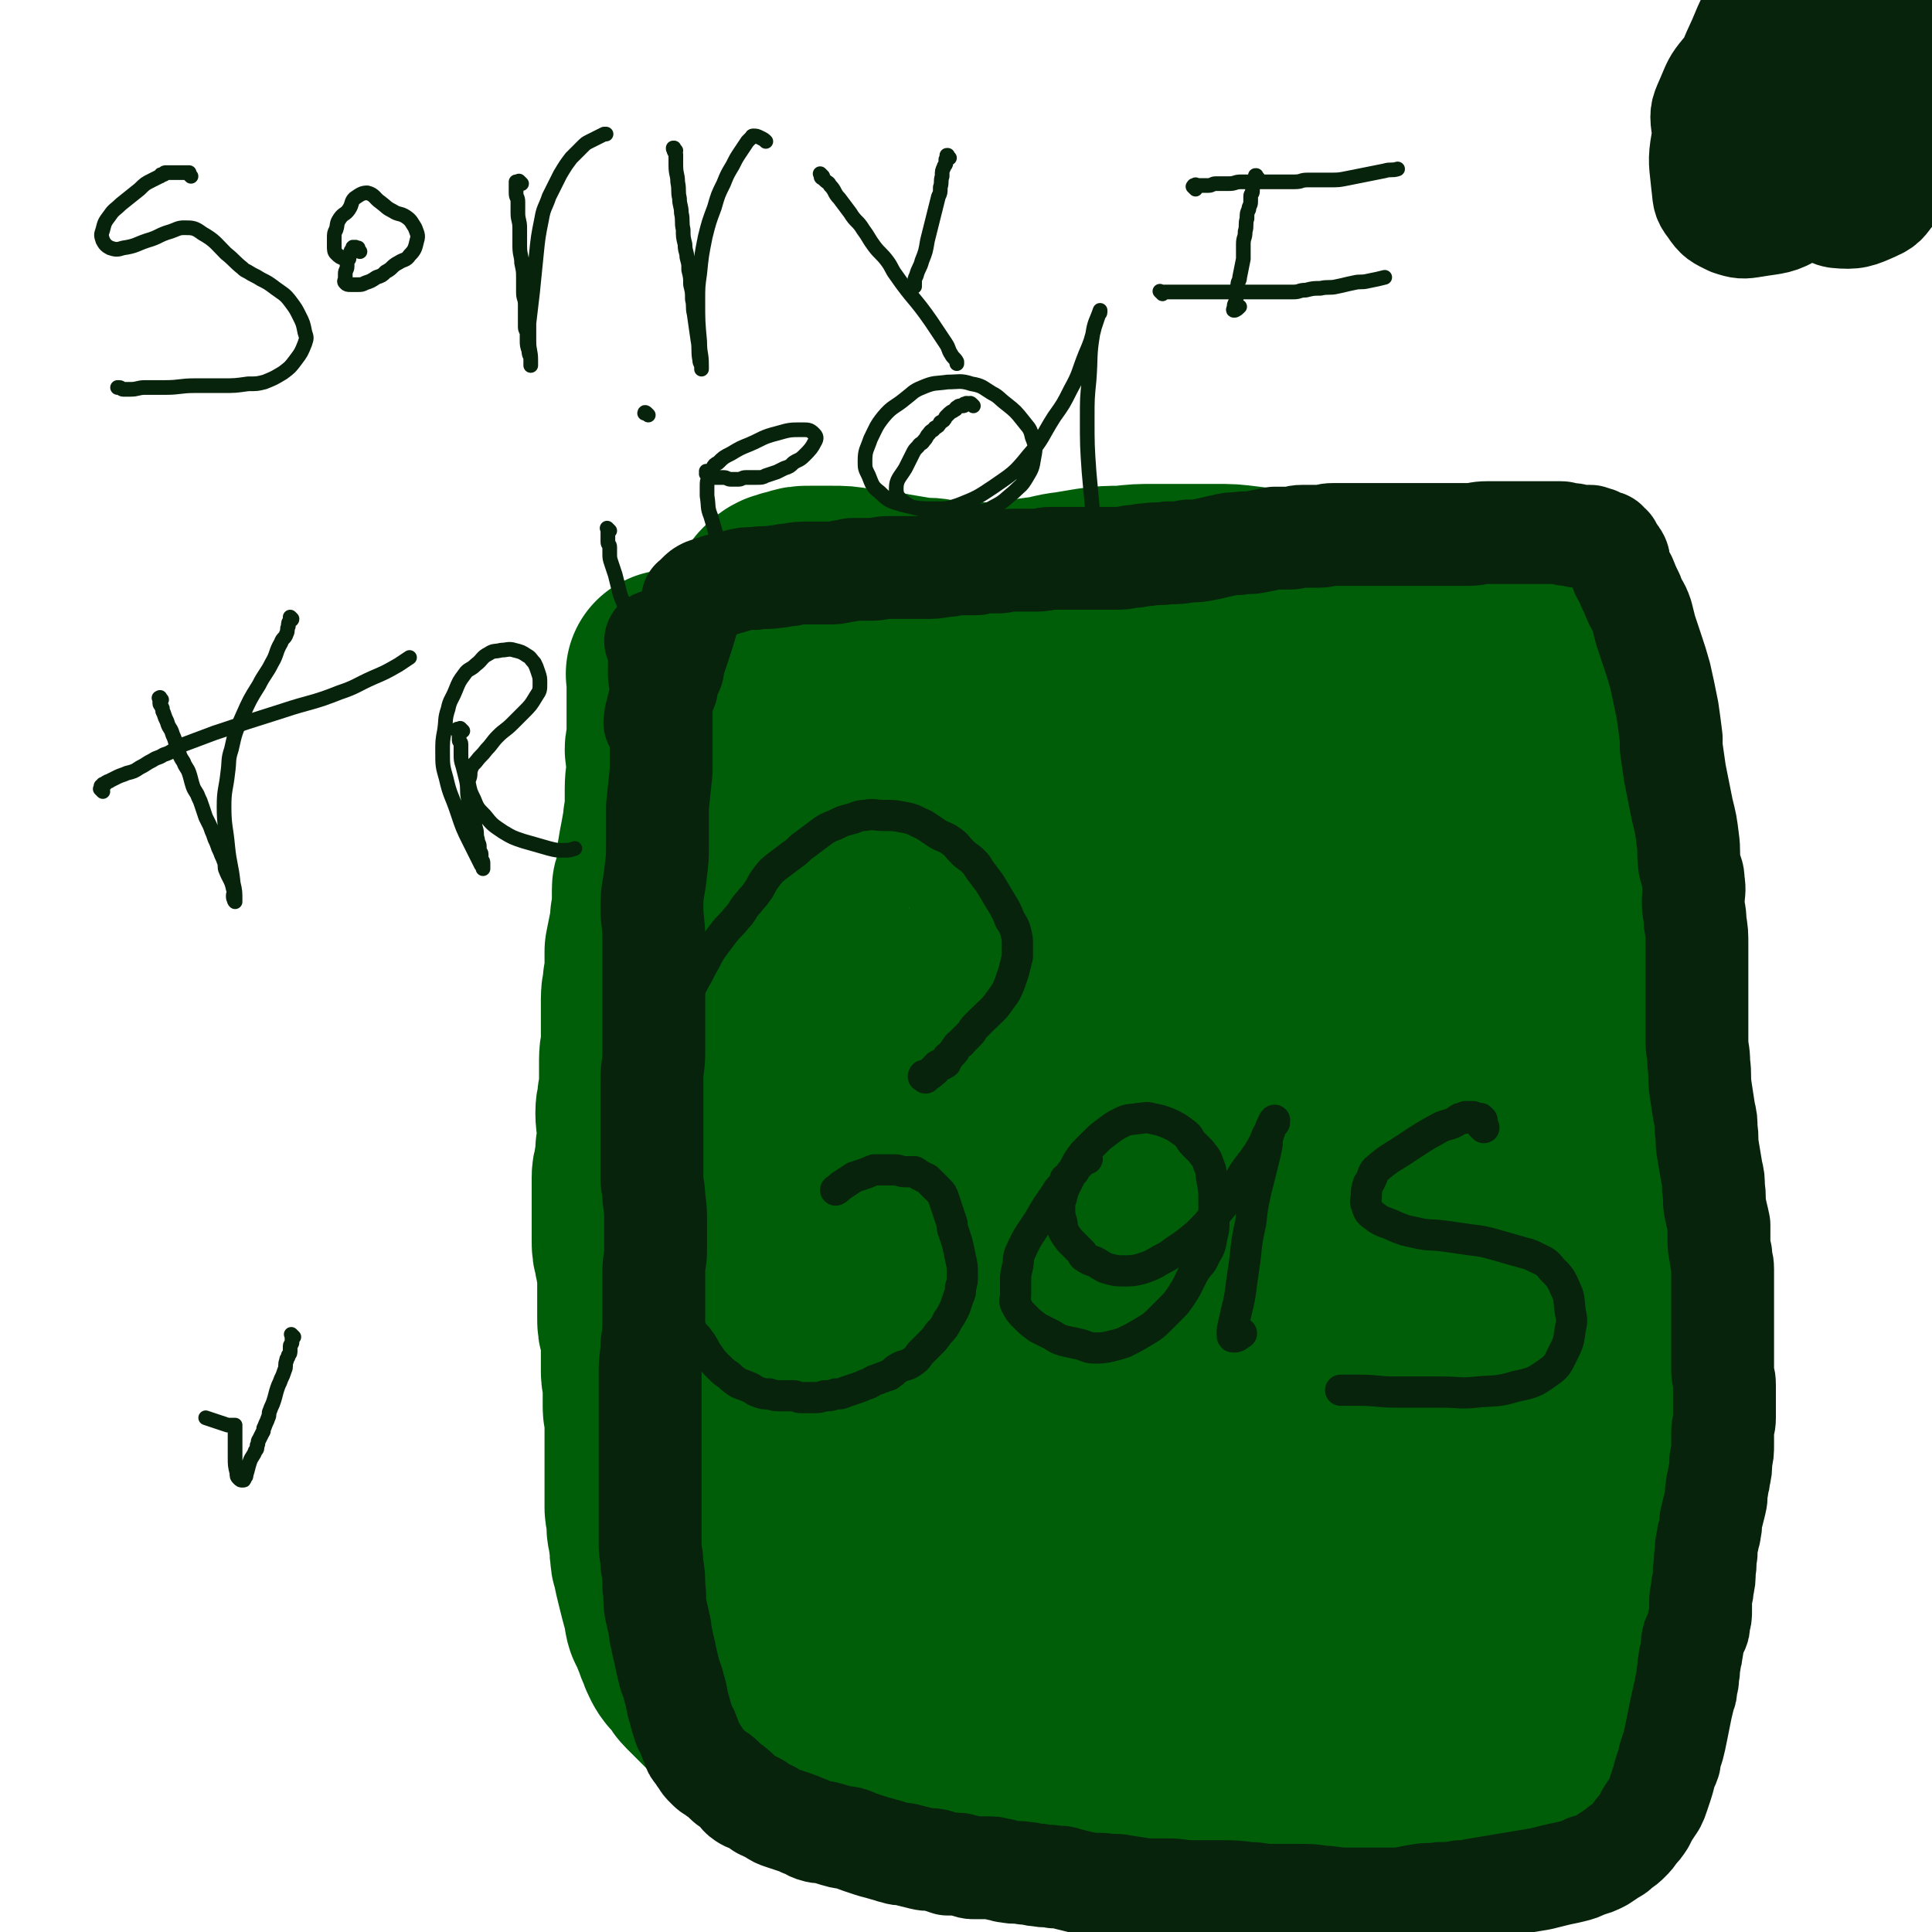 <svg viewBox='0 0 1052 1052' version='1.1' xmlns='http://www.w3.org/2000/svg' xmlns:xlink='http://www.w3.org/1999/xlink'><g fill='none' stroke='#07230B' stroke-width='8' stroke-linecap='round' stroke-linejoin='round'><path d='M332,480c-1,-1 -1,-1 -1,-1 -1,-1 0,0 0,0 0,0 0,0 0,-1 0,0 0,0 0,0 '/><path d='M336,356c-1,-1 -1,-1 -1,-1 -1,-1 0,0 0,0 0,0 0,0 0,0 0,0 0,0 0,0 -1,-1 0,0 0,0 0,0 0,0 0,0 0,0 0,0 0,0 -1,-1 0,0 0,0 0,0 0,0 0,0 0,0 0,0 0,0 -1,-1 0,0 0,0 0,0 0,0 0,0 0,0 0,0 0,0 -1,-1 0,0 0,0 0,0 0,0 0,0 0,0 0,-1 0,0 -1,0 0,0 0,1 0,0 0,1 0,1 0,1 0,1 0,1 0,1 0,1 0,1 0,1 0,1 0,1 0,1 0,1 0,2 0,3 0,3 0,6 0,2 0,2 0,4 0,5 0,5 0,10 0,10 0,10 1,19 1,8 2,8 3,16 1,3 1,3 1,7 0,3 0,3 0,6 0,4 1,3 1,7 0,4 0,4 0,8 0,5 1,4 1,9 0,3 0,4 0,7 0,4 1,4 1,8 1,4 0,5 1,9 0,3 1,3 1,6 0,4 0,5 0,9 0,5 1,5 1,9 0,5 -1,4 -1,9 0,4 0,5 0,9 0,4 -1,4 -1,8 0,4 0,5 0,9 0,4 0,4 0,7 0,4 1,4 1,8 0,3 0,3 0,6 0,1 1,1 1,2 0,2 0,3 0,5 0,4 0,4 0,7 0,3 0,3 0,6 0,3 0,3 0,6 0,3 -1,3 -1,6 0,3 0,3 0,6 0,3 0,3 0,6 0,3 0,3 0,6 0,2 0,2 0,3 0,2 0,2 0,4 0,3 0,3 0,5 0,2 0,2 0,4 0,2 0,2 0,3 0,3 0,3 0,5 0,2 0,2 0,3 0,2 -1,1 -1,3 0,1 0,1 0,2 0,2 0,2 0,3 0,1 0,1 0,1 0,0 1,0 1,0 1,-1 1,-1 1,-2 '/></g>
<g fill='none' stroke='#005E09' stroke-width='113' stroke-linecap='round' stroke-linejoin='round'><path d='M366,368c-1,-1 -1,-2 -1,-1 -1,0 0,0 0,1 0,0 0,1 0,1 0,1 0,1 0,1 0,1 0,1 0,2 0,1 0,1 0,1 0,1 0,1 0,2 0,1 0,1 0,2 0,1 0,1 0,1 0,1 0,1 0,2 0,1 0,1 0,1 0,1 0,1 0,2 0,1 0,1 0,1 0,1 0,1 0,2 0,1 0,1 0,2 0,2 0,2 0,3 0,2 0,2 0,4 0,2 0,2 0,4 0,3 0,3 0,5 0,2 -1,2 -1,4 0,2 1,2 1,4 0,2 0,2 0,4 0,7 -1,7 -1,14 0,4 0,4 0,8 0,5 0,5 -1,9 0,4 0,4 -1,7 -1,6 -1,5 -2,11 -1,5 0,5 -1,10 0,4 0,4 -1,7 0,1 -1,1 -1,2 0,3 0,4 0,7 0,5 0,5 -1,9 0,4 0,4 -1,8 -1,5 -1,5 -2,10 0,3 0,4 0,7 0,5 0,5 -1,10 0,5 -1,4 -1,9 0,4 0,5 0,9 0,3 0,3 0,6 0,2 0,2 0,3 0,3 0,3 0,6 0,5 -1,4 -1,9 0,5 0,5 0,10 0,6 0,6 -1,11 0,4 -1,4 -1,8 0,5 1,5 1,10 0,5 0,5 -1,10 0,5 0,5 -1,9 0,3 -1,3 -1,6 0,4 0,5 0,9 0,5 0,5 0,9 0,5 0,5 0,10 0,3 0,3 0,6 0,4 0,4 1,7 0,3 1,3 1,6 1,3 1,3 1,7 0,3 0,3 0,6 0,2 0,2 0,4 0,3 0,3 0,6 0,3 0,3 0,6 0,4 0,4 1,7 0,3 1,2 1,5 0,3 0,4 0,7 0,3 0,3 0,6 0,3 0,3 0,5 0,3 1,2 1,5 0,2 0,2 0,4 0,3 0,3 0,5 0,3 0,3 0,5 0,3 1,3 1,6 0,2 0,2 0,4 0,2 0,2 0,4 0,3 0,3 0,5 0,3 0,3 0,6 0,3 0,3 0,5 0,2 0,2 0,3 0,3 0,3 0,6 0,3 0,3 0,5 0,3 0,3 0,6 0,3 0,3 0,5 0,2 1,2 1,4 0,2 0,3 0,5 0,4 1,3 1,7 1,4 0,4 1,8 0,3 0,3 1,6 1,5 1,5 2,9 1,4 1,4 2,8 1,4 1,3 2,7 1,3 0,3 1,6 1,2 1,2 2,4 1,2 1,3 2,5 1,3 1,3 2,5 1,3 1,3 2,5 1,2 1,2 2,3 0,1 1,0 1,1 2,2 2,2 3,4 2,2 1,2 3,4 2,2 2,2 4,4 2,2 2,2 4,4 2,2 2,2 3,3 2,2 2,2 4,4 2,2 2,2 5,4 3,2 3,1 6,3 3,2 3,2 6,4 2,1 2,1 5,2 4,1 4,1 8,2 5,1 4,2 9,3 4,1 4,1 8,2 2,1 3,0 5,1 1,0 1,1 2,1 3,1 4,0 7,1 4,1 4,1 8,2 4,1 4,1 9,2 5,1 5,1 11,2 4,1 4,0 8,1 6,1 6,1 11,2 6,1 5,1 11,2 6,1 6,1 12,2 5,0 6,0 11,0 4,0 4,1 8,1 5,1 6,0 11,1 5,0 5,0 10,1 5,0 5,1 9,1 5,1 4,1 9,1 3,0 3,0 6,0 4,0 4,0 8,0 4,0 4,0 8,0 5,0 5,0 10,0 4,0 4,0 7,0 5,0 5,0 9,0 4,0 4,0 7,0 4,0 4,0 8,-1 4,0 3,-1 7,-1 3,0 3,0 6,0 3,0 3,-1 6,-1 3,0 4,0 7,0 3,0 3,-1 6,-1 2,0 3,0 5,0 4,0 3,-1 7,-1 3,0 4,0 7,0 3,0 3,0 6,0 1,0 1,0 2,0 4,0 4,0 7,0 4,0 4,0 7,0 4,0 4,0 8,0 4,0 4,0 8,0 5,0 5,0 10,0 4,0 3,-1 7,-1 5,0 6,0 11,0 6,0 5,-1 11,-1 4,0 5,0 9,0 4,0 4,0 8,0 4,0 4,0 8,-1 4,0 4,-1 8,-1 4,0 4,0 8,0 4,0 4,0 7,0 3,0 3,0 5,0 3,0 3,0 5,0 2,0 2,0 4,-1 2,0 2,0 3,-1 2,0 2,0 3,-1 2,0 2,0 3,-1 2,0 2,0 3,-1 2,-1 2,-1 3,-3 2,-2 2,-2 4,-4 2,-2 2,-2 4,-5 1,-2 1,-2 2,-4 1,-3 2,-2 3,-5 1,-1 1,-1 1,-3 0,0 0,0 0,0 1,-2 1,-2 2,-4 1,-1 1,-1 1,-2 1,-1 1,-1 1,-2 1,-1 0,-2 1,-3 1,-2 1,-2 2,-4 1,-2 1,-2 2,-4 1,-2 1,-2 2,-5 1,-3 1,-3 2,-6 1,-3 2,-3 3,-6 2,-3 2,-3 3,-7 1,-3 1,-4 2,-7 1,-3 1,-2 2,-5 1,-3 1,-3 2,-7 1,-4 1,-4 2,-8 1,-4 1,-3 2,-7 1,-3 1,-3 1,-6 1,-3 1,-3 1,-6 1,-3 1,-3 1,-6 1,-3 1,-3 1,-6 1,-3 1,-3 1,-7 0,-3 0,-3 0,-6 0,-3 0,-4 0,-7 0,-5 1,-4 1,-9 0,-4 0,-4 0,-9 0,-4 0,-4 0,-8 0,-3 0,-3 0,-6 0,-4 0,-4 0,-9 0,-4 0,-4 0,-8 0,-5 0,-5 1,-9 0,-4 0,-4 1,-8 0,-4 1,-3 1,-7 1,-4 1,-4 1,-8 0,-3 0,-3 0,-6 0,-3 0,-3 0,-6 0,-1 0,-2 0,-3 0,-4 -1,-3 -1,-7 0,-3 0,-3 0,-6 0,-3 -1,-2 -1,-5 0,0 0,0 0,-1 0,-3 0,-3 0,-6 0,-4 0,-4 0,-8 0,-4 -1,-4 -1,-8 0,-4 0,-4 0,-8 0,-4 -1,-4 -1,-8 0,-3 0,-3 0,-6 0,-4 0,-4 -1,-7 -1,-4 -1,-4 -2,-8 0,-4 0,-4 0,-8 0,-3 -1,-3 -1,-6 -1,-4 -1,-4 -1,-8 -1,-4 0,-4 -1,-9 0,-4 -1,-4 -1,-9 0,-4 0,-4 0,-8 0,-5 -1,-4 -1,-9 0,-4 0,-4 0,-9 0,-4 0,-4 0,-9 0,-4 0,-4 0,-8 0,-3 -1,-3 -1,-6 -1,-4 -1,-4 -1,-8 0,-4 0,-4 0,-8 0,-4 -1,-4 -1,-8 0,-2 0,-3 0,-5 0,-4 -1,-4 -1,-7 0,-3 1,-3 1,-6 0,-3 0,-3 0,-6 0,-3 0,-2 -1,-5 0,-2 -1,-2 -1,-5 0,-2 0,-3 0,-5 -1,-3 -1,-3 -2,-6 -1,-3 -2,-2 -3,-5 -1,-3 0,-4 -1,-7 0,-3 0,-3 -1,-5 -1,-3 -1,-3 -2,-6 -1,-3 -1,-3 -2,-7 -1,-3 0,-4 -1,-7 0,-3 0,-3 -1,-5 -1,-4 -1,-4 -2,-7 -1,-4 -2,-3 -3,-7 -1,-3 -1,-3 -2,-6 0,0 0,-1 0,-1 -1,-3 -1,-3 -2,-5 -1,-3 -2,-3 -3,-6 -1,-3 -1,-3 -2,-6 -1,-3 -1,-2 -2,-5 -1,-2 0,-2 -1,-4 -1,-3 -1,-2 -3,-5 -1,-2 -1,-3 -3,-5 -1,-2 -1,-2 -3,-4 -2,-2 -2,-2 -4,-4 -2,-2 -2,-1 -4,-3 -2,-2 -2,-2 -4,-4 -2,-2 -2,-2 -5,-4 -3,-2 -3,-2 -7,-3 -2,-1 -3,-1 -5,-2 -4,-2 -4,-2 -8,-4 -3,-1 -4,-1 -7,-2 -5,-1 -4,-1 -9,-3 -3,-1 -3,-1 -6,-2 -1,0 -1,-1 -3,-1 -3,-1 -4,0 -7,-1 -5,-1 -5,-1 -10,-2 -7,-1 -6,-2 -13,-3 -5,-1 -6,-1 -11,-2 -4,-1 -4,-1 -7,-2 -5,-1 -5,-2 -10,-3 -5,-1 -6,-1 -11,-2 -7,-1 -6,-2 -13,-3 -6,-1 -6,0 -12,-1 -8,-1 -8,-1 -16,-2 -8,-1 -8,-1 -16,-1 -9,0 -9,0 -18,0 -7,0 -8,0 -15,0 -9,0 -9,0 -18,1 -8,0 -8,0 -16,1 -6,1 -6,1 -12,2 -9,1 -8,2 -17,3 -7,1 -7,1 -15,2 -6,1 -6,1 -12,1 -4,0 -4,0 -8,0 -5,0 -6,0 -11,0 -6,-1 -5,-1 -11,-2 -5,-1 -6,0 -11,-1 -6,-1 -6,-1 -12,-2 -4,-1 -5,0 -9,-1 -6,-1 -6,-1 -12,-2 -6,-1 -6,-1 -12,-1 -6,0 -6,0 -12,0 -4,0 -4,0 -7,1 -4,1 -4,1 -7,2 -2,1 -2,1 -4,3 -1,1 -1,1 -2,3 -1,1 -1,1 -1,2 -1,2 -1,2 -2,5 -1,4 -1,4 -1,9 0,5 1,5 1,11 1,6 0,7 1,13 1,7 1,6 2,13 2,10 2,10 3,21 1,11 0,12 1,23 1,13 1,12 2,25 0,9 0,10 0,19 1,13 1,12 2,25 1,13 1,13 2,26 1,12 1,12 2,24 1,11 0,11 1,22 1,8 1,8 2,16 1,10 1,10 1,20 1,10 0,10 1,20 1,10 2,10 4,20 1,8 1,8 2,16 1,10 0,11 1,21 1,11 1,11 2,22 1,11 1,11 2,23 1,9 1,9 1,18 0,13 0,13 0,26 0,13 1,13 1,26 0,12 0,12 0,24 0,9 0,9 0,17 0,10 0,10 0,19 0,7 -1,6 -1,13 0,2 0,3 0,5 0,1 0,1 0,1 0,1 0,1 0,1 0,0 0,0 0,0 0,0 -1,0 0,0 0,-1 1,0 2,0 3,0 2,-1 5,-1 5,-1 5,-1 11,-1 9,0 9,0 18,0 12,0 12,0 23,0 10,0 10,0 20,0 15,0 15,1 30,1 16,1 17,0 33,1 20,1 20,1 40,3 17,1 16,2 33,3 10,1 10,1 20,1 10,1 10,1 20,1 9,0 9,0 18,0 8,0 8,0 16,0 5,0 5,1 10,1 5,0 6,0 11,0 4,0 4,0 8,0 2,0 2,0 3,0 1,0 1,0 1,0 1,0 1,0 1,0 1,0 1,0 1,0 1,0 1,0 2,0 3,0 3,0 5,0 3,0 3,0 5,0 2,0 2,0 3,0 1,0 1,0 2,0 1,0 1,0 1,0 1,-1 1,-2 2,-3 1,-2 2,-2 3,-4 2,-4 2,-4 3,-8 2,-6 2,-6 3,-13 2,-8 2,-8 3,-16 1,-9 0,-9 1,-18 0,-7 1,-6 1,-13 1,-10 0,-10 1,-20 1,-11 2,-11 2,-22 1,-13 0,-14 0,-27 -1,-14 -1,-14 -2,-27 -2,-21 -2,-21 -5,-41 -2,-18 -3,-18 -5,-36 -2,-16 -1,-17 -3,-33 -1,-11 -1,-10 -2,-21 -1,-12 -1,-12 -2,-24 0,-10 0,-11 0,-21 0,-10 -1,-10 -1,-20 0,-8 0,-8 0,-16 0,-5 -1,-5 -1,-10 -1,-6 -1,-6 -1,-12 0,-5 0,-5 0,-11 0,-6 0,-6 0,-12 0,-4 0,-4 0,-9 0,-4 0,-4 0,-8 0,-3 0,-3 -1,-6 -1,-2 -1,-2 -2,-4 -1,-2 -1,-1 -2,-3 -1,-1 -1,-1 -2,-3 -1,-1 0,-1 -1,-2 -2,-2 -2,-3 -4,-4 -3,-2 -3,-2 -7,-3 -4,-2 -4,-2 -9,-3 -8,-2 -8,-1 -17,-2 -11,-1 -11,-2 -22,-2 -14,-1 -14,0 -28,0 -15,0 -16,0 -31,0 -12,0 -12,0 -24,1 -19,1 -19,0 -38,2 -17,1 -17,2 -34,4 -12,1 -12,1 -25,2 -8,1 -8,1 -16,1 -11,0 -11,1 -22,0 -10,0 -9,-1 -19,-2 -7,-1 -7,-1 -14,-1 -3,0 -4,0 -7,0 -2,0 -1,-1 -3,-1 0,0 -1,0 -1,0 0,0 0,1 0,1 0,2 1,1 1,3 1,4 1,4 2,8 3,8 3,7 6,15 4,11 4,11 8,23 3,10 3,11 6,21 5,17 7,16 11,33 5,20 4,20 7,40 3,19 3,20 6,39 2,15 4,15 5,30 2,20 1,20 2,41 1,18 0,19 1,37 0,18 0,18 1,35 0,12 1,12 1,24 1,14 0,14 1,28 0,10 0,10 1,20 0,7 0,7 1,13 0,3 1,2 1,5 0,1 0,1 0,2 0,0 0,0 0,0 0,0 0,0 0,0 -1,-1 0,0 0,0 0,0 1,0 1,0 2,-1 1,-1 3,-2 4,-2 4,-1 8,-3 7,-2 6,-3 13,-5 6,-2 6,-2 13,-3 11,-2 11,-2 23,-4 15,-2 15,-3 31,-4 21,-2 21,-2 43,-3 21,-1 22,0 43,-2 13,-1 13,-1 26,-3 14,-2 14,-2 27,-6 9,-3 9,-3 18,-7 5,-2 5,-2 9,-5 2,-1 2,-2 3,-4 1,-3 1,-4 1,-7 -1,-7 -1,-7 -3,-13 -3,-10 -3,-10 -8,-20 -6,-12 -8,-11 -14,-23 -5,-9 -4,-10 -9,-19 -6,-13 -7,-13 -13,-26 -8,-18 -8,-18 -14,-37 -8,-23 -8,-23 -14,-46 -4,-16 -4,-16 -6,-33 -2,-19 -2,-19 -3,-38 -1,-11 -1,-12 0,-23 1,-6 1,-6 3,-12 1,-3 1,-3 2,-6 1,-1 1,-1 1,-3 0,0 0,0 0,0 -1,0 -1,0 -2,0 -5,0 -5,0 -10,1 -6,1 -6,1 -12,3 -12,4 -12,4 -23,9 -14,6 -13,6 -27,12 -14,6 -14,6 -28,12 -9,4 -9,5 -18,8 -11,4 -11,4 -23,7 -8,2 -9,2 -17,4 -4,1 -4,1 -7,2 -1,0 -1,0 -2,1 -1,0 -1,0 -1,1 1,3 1,4 3,7 5,10 5,10 11,20 10,19 11,19 21,38 8,16 8,16 15,32 8,18 9,18 16,37 6,17 6,17 11,34 5,14 5,14 9,29 2,7 2,7 3,15 1,6 0,6 1,12 0,2 1,2 1,4 0,0 0,1 0,1 2,-1 3,-1 5,-3 5,-4 5,-4 10,-9 7,-7 8,-6 14,-14 8,-9 7,-10 15,-20 6,-8 7,-8 13,-16 8,-10 8,-10 15,-21 7,-10 8,-10 12,-21 4,-10 2,-10 3,-21 1,-10 2,-11 0,-21 -3,-18 -4,-18 -9,-36 -6,-18 -5,-18 -13,-35 -3,-7 -4,-6 -8,-12 -2,-2 -1,-3 -3,-5 -2,-3 -2,-3 -5,-5 -3,-2 -3,-2 -6,-2 -3,0 -4,0 -6,2 -4,3 -4,4 -6,9 -4,12 -5,13 -6,26 -2,21 -2,21 1,42 3,22 4,23 12,44 3,8 5,8 9,15 '/></g>
<g fill='none' stroke='#07230B' stroke-width='17' stroke-linecap='round' stroke-linejoin='round'><path d='M504,587c-1,-1 -2,-1 -1,-1 0,-1 0,0 1,0 1,0 0,-1 1,-1 0,0 1,0 1,0 1,0 1,0 1,-1 1,0 0,-1 1,-1 0,0 1,0 1,0 0,0 0,-1 0,-1 0,-1 1,0 1,-1 1,0 0,-1 1,-1 0,0 1,0 1,0 1,0 1,0 2,-1 1,0 1,0 1,-1 1,-1 0,-1 1,-2 0,-1 1,0 1,-1 1,-1 1,-1 2,-2 1,-1 1,-2 2,-3 1,-2 2,-1 3,-3 2,-2 2,-2 4,-4 2,-2 1,-2 3,-4 2,-2 2,-2 4,-4 5,-5 6,-5 10,-11 3,-4 3,-4 5,-9 1,-3 1,-3 2,-6 1,-4 1,-4 2,-8 0,-3 0,-3 0,-6 0,-4 0,-4 -1,-8 -1,-3 -1,-3 -3,-6 -2,-5 -2,-5 -5,-10 -3,-5 -3,-5 -6,-10 -3,-4 -3,-4 -6,-8 -1,-2 -1,-2 -3,-4 -3,-3 -3,-2 -6,-5 -3,-3 -3,-4 -6,-6 -4,-3 -5,-2 -9,-5 -3,-2 -3,-2 -6,-4 -5,-2 -5,-3 -11,-4 -5,-1 -5,-1 -11,-1 -5,0 -5,-1 -10,0 -4,0 -4,1 -8,2 -4,1 -4,1 -8,3 -5,2 -5,2 -9,5 -4,3 -4,3 -8,6 -3,2 -3,3 -6,5 -4,3 -4,3 -8,6 -4,3 -4,3 -7,7 -3,4 -2,4 -5,8 -2,3 -2,2 -4,5 -4,4 -3,5 -7,9 -3,4 -4,4 -7,8 -3,4 -3,4 -6,8 -2,3 -2,3 -4,7 -3,5 -3,6 -6,11 -3,6 -3,5 -6,11 -3,5 -3,5 -5,11 -2,4 -1,4 -3,8 -2,5 -2,5 -4,10 -2,6 -2,6 -4,13 -1,6 -1,6 -2,12 -1,6 0,6 -1,12 0,4 -1,4 -1,8 -1,5 0,6 -1,11 0,6 -1,5 -1,11 0,5 -1,6 0,11 0,4 1,4 2,8 1,6 2,5 3,11 1,4 1,5 2,9 1,5 2,4 3,9 1,3 0,4 2,7 2,5 3,5 6,10 2,4 2,5 4,9 2,5 2,5 5,10 2,3 2,2 4,5 3,4 2,4 5,8 2,3 2,3 5,6 3,3 3,3 6,5 2,2 2,2 5,4 2,1 3,1 5,2 3,1 3,2 6,3 3,1 3,1 6,1 3,1 3,1 7,1 3,0 3,0 6,0 2,0 2,1 4,1 3,0 3,0 6,0 4,0 4,0 7,-1 3,0 3,0 6,-1 3,0 3,0 5,-1 3,-1 3,-1 6,-2 3,-1 3,-1 5,-2 4,-1 3,-2 7,-3 2,-1 3,-1 5,-2 1,0 1,0 2,-1 2,-1 2,-2 4,-3 3,-2 4,-1 7,-3 3,-2 3,-2 5,-5 3,-3 3,-3 6,-6 2,-2 2,-2 4,-5 3,-3 3,-3 5,-7 2,-3 2,-3 4,-7 1,-3 1,-3 2,-6 1,-2 1,-2 1,-5 1,-3 1,-3 1,-7 0,-4 0,-5 -1,-9 -1,-5 -1,-5 -2,-9 -1,-3 -1,-3 -2,-6 -1,-2 0,-3 -1,-5 -1,-3 -1,-3 -2,-6 -1,-3 -1,-3 -2,-6 -1,-3 -1,-3 -3,-5 -1,-1 -1,-1 -2,-2 -2,-2 -2,-2 -4,-4 -2,-1 -2,-1 -4,-2 -2,-1 -1,-1 -3,-2 -1,0 -1,0 -2,0 -1,0 -2,0 -3,0 -3,0 -3,-1 -6,-1 -3,0 -3,0 -6,0 -2,0 -3,0 -5,0 -3,1 -2,1 -5,2 -3,1 -3,1 -6,2 -3,2 -3,2 -6,4 -2,1 -2,2 -4,3 '/><path d='M592,631c-1,-1 -1,-1 -1,-1 -1,-1 0,0 0,0 0,0 0,0 0,0 0,0 0,0 0,0 -1,-1 0,0 0,0 0,0 0,0 0,0 0,0 -1,0 -1,0 0,0 0,1 0,1 0,0 -1,0 -1,0 0,0 0,1 0,1 0,0 -1,0 -1,0 0,0 0,1 0,1 0,1 0,1 -1,1 0,1 -1,0 -1,1 -1,1 0,1 -1,2 0,1 0,1 -1,1 0,1 -1,0 -1,1 -1,1 0,1 -1,2 -1,1 -1,0 -2,1 0,1 0,1 0,2 -1,1 -1,1 -2,2 -2,2 -2,2 -3,4 -5,7 -5,7 -9,14 -5,8 -6,8 -10,17 -2,4 -1,4 -2,9 -1,4 -1,4 -1,8 0,3 0,4 0,7 0,3 -1,3 0,5 2,4 2,4 5,7 3,3 3,3 7,6 4,2 4,2 8,4 3,2 3,2 6,3 4,1 5,1 9,2 4,1 4,2 8,2 4,0 5,0 9,-1 4,-1 4,-1 7,-2 6,-3 6,-3 11,-6 5,-3 5,-3 9,-7 4,-4 4,-4 8,-8 3,-4 3,-4 6,-9 2,-4 2,-4 4,-8 3,-5 4,-4 6,-9 3,-5 3,-5 4,-11 1,-4 1,-4 1,-8 0,-1 0,-1 0,-3 0,-4 0,-5 0,-9 0,-5 0,-5 -1,-10 -1,-5 0,-5 -2,-9 -1,-4 -2,-4 -4,-7 -2,-2 -2,-2 -4,-4 -3,-3 -2,-4 -5,-6 -4,-3 -4,-3 -8,-5 -5,-2 -5,-2 -10,-3 -3,-1 -4,0 -7,0 -5,1 -5,0 -9,2 -4,2 -4,2 -8,5 -4,3 -4,3 -7,6 -3,3 -3,3 -6,6 -3,4 -3,4 -5,8 -2,4 -2,4 -4,8 -2,4 -2,4 -3,8 -1,3 -1,3 -1,6 0,3 0,4 1,7 1,4 0,4 2,7 2,3 2,3 5,6 2,2 2,2 4,4 1,1 0,1 1,2 3,2 3,2 6,3 4,2 4,3 8,4 4,1 4,1 8,1 4,0 5,0 9,-1 6,-2 6,-2 11,-5 4,-2 4,-2 8,-5 6,-4 6,-4 12,-9 5,-5 5,-5 10,-11 5,-6 5,-6 9,-12 3,-5 3,-5 6,-10 4,-6 4,-5 8,-11 3,-5 3,-5 5,-10 2,-3 1,-3 3,-6 0,-1 1,0 1,-1 0,0 0,-1 0,-1 -1,1 -1,2 -2,4 -1,3 -1,3 -2,6 0,1 0,2 0,3 -1,5 -1,5 -2,9 -2,8 -2,8 -4,16 -2,9 -2,9 -3,18 -2,9 -2,9 -3,19 -1,7 -1,7 -2,14 -1,8 -1,8 -3,16 -1,5 -1,4 -2,9 0,1 0,2 0,3 0,1 0,1 1,1 2,0 2,-1 4,-2 '/><path d='M808,614c-1,-1 -1,-1 -1,-1 -1,-1 0,0 0,0 0,0 0,0 0,-1 0,0 0,0 0,-1 0,0 0,0 0,0 0,0 0,0 0,0 -1,-1 0,-1 0,-1 0,0 0,0 0,0 0,0 -1,0 -1,0 0,0 0,-1 0,-1 0,0 0,0 -1,0 0,0 0,0 0,0 0,0 0,0 -1,0 0,0 0,0 0,0 0,0 -1,0 -1,0 -1,0 0,-1 -1,-1 0,0 0,0 -1,0 -1,0 -1,0 -2,0 0,0 -1,0 -1,0 -1,0 0,1 -1,1 -1,0 -1,0 -2,0 -2,1 -1,1 -3,2 -4,2 -4,1 -8,3 -9,5 -9,5 -18,11 -9,6 -9,5 -17,12 -2,2 -1,3 -3,6 0,1 -1,1 -1,2 -1,3 -1,3 -1,6 0,2 -1,3 0,5 1,3 1,4 4,6 5,4 6,3 12,6 5,2 5,2 10,3 8,2 8,1 16,2 7,1 7,1 14,2 8,1 8,1 15,3 7,2 7,2 14,4 4,1 4,1 8,3 4,2 5,2 8,6 4,4 5,5 7,10 3,6 2,6 3,13 1,5 1,5 0,10 -1,7 -1,7 -4,13 -3,6 -3,7 -9,11 -7,5 -8,5 -17,7 -10,3 -10,2 -21,3 -9,1 -9,0 -19,0 -12,0 -13,0 -25,0 -10,0 -10,-1 -20,-1 -5,0 -5,0 -10,0 '/></g>
<g fill='none' stroke='#07230B' stroke-width='56' stroke-linecap='round' stroke-linejoin='round'><path d='M358,395c-1,-1 -1,-1 -1,-1 -1,-1 0,-1 0,-1 0,0 0,0 0,-1 0,0 0,0 0,-1 0,0 0,-1 0,-1 0,-1 1,0 1,-1 0,0 0,0 0,-1 0,0 0,0 0,-1 0,0 0,-1 0,-1 0,-1 1,0 1,-1 0,0 0,0 0,-1 0,-1 0,-1 0,-2 0,0 1,0 1,0 0,-1 0,-1 0,-2 0,0 0,-1 0,-1 0,-1 1,0 1,-1 1,-1 1,-1 1,-2 1,-1 1,-1 1,-3 1,-2 0,-2 1,-4 1,-2 1,-2 2,-4 1,-2 0,-3 1,-5 2,-6 2,-6 4,-12 2,-6 2,-7 4,-13 0,-2 0,-2 1,-3 0,-1 1,-1 1,-2 0,-1 0,-1 0,-2 0,0 0,0 0,0 0,0 0,-1 0,-1 0,-1 1,0 1,-1 1,-1 1,-1 2,-2 2,-2 2,-2 4,-3 3,-1 3,-1 6,-2 2,-1 3,0 5,-1 4,-1 3,-1 7,-2 4,-1 4,-1 9,-1 5,-1 6,0 11,-1 4,0 4,-1 8,-1 5,-1 5,-1 11,-1 5,0 5,0 10,0 4,0 4,0 8,-1 3,0 3,-1 6,-1 4,0 5,0 9,0 5,0 5,-1 10,-1 5,0 6,0 11,0 4,0 4,0 8,0 6,0 6,0 11,-1 5,0 4,-1 9,-1 4,0 4,0 8,0 3,0 2,-1 5,-1 3,0 4,0 7,0 4,0 4,-1 8,-1 4,0 4,0 8,0 3,0 3,0 6,0 4,0 3,-1 7,-1 3,0 3,0 6,0 3,0 3,0 6,0 3,0 3,0 5,0 4,0 4,0 7,0 5,0 5,0 10,0 5,0 5,0 10,-1 5,0 4,-1 9,-1 5,-1 6,0 11,-1 6,0 6,0 11,-1 5,0 5,0 10,-1 5,-1 4,-1 9,-2 4,-1 4,-1 8,-1 5,-1 5,0 10,-1 5,-1 5,-1 10,-2 4,0 4,0 8,0 4,0 3,-1 7,-1 4,0 5,0 9,0 4,0 4,-1 8,-1 3,0 4,0 7,0 3,0 3,0 6,0 4,0 4,0 8,0 4,0 4,0 8,0 4,0 4,0 7,0 5,0 5,0 10,0 4,0 4,0 7,0 5,0 5,0 10,0 5,0 5,0 10,0 6,0 5,-1 11,-1 4,0 4,0 8,0 5,0 5,0 9,0 4,0 4,0 8,0 4,0 4,0 7,0 3,0 3,0 5,0 2,0 2,0 3,0 2,0 1,1 3,1 1,0 2,0 3,0 2,0 1,1 3,1 1,0 2,0 3,0 1,0 1,0 2,0 1,0 1,0 2,0 1,0 0,1 1,1 1,0 1,0 2,0 1,0 1,1 2,1 1,1 1,1 2,1 0,0 1,0 1,0 1,0 1,1 1,1 1,1 1,1 1,1 1,1 1,0 1,1 1,1 1,2 2,3 1,2 1,1 2,3 1,2 0,2 1,4 1,4 1,4 3,7 2,5 2,5 4,9 2,6 3,5 5,11 1,4 1,4 2,8 2,6 2,6 4,12 2,6 2,6 4,13 2,9 2,9 4,19 1,7 1,7 2,15 0,2 0,3 0,5 1,7 1,7 2,14 2,10 2,10 4,20 2,8 2,8 3,16 1,7 0,7 1,14 1,5 2,4 2,9 1,5 0,6 0,11 0,6 1,5 1,11 1,6 1,6 1,13 0,4 0,5 0,9 0,6 0,6 0,12 0,5 0,5 0,10 0,6 0,6 0,11 0,5 0,5 0,9 0,7 1,6 1,13 1,7 0,7 1,14 1,7 1,6 2,13 1,4 1,4 1,9 1,5 0,6 1,11 1,6 1,6 2,12 1,4 1,4 1,9 1,5 0,6 1,11 1,5 1,4 2,9 0,3 0,4 0,7 0,5 0,5 1,9 0,4 1,4 1,8 0,2 0,3 0,5 0,4 0,4 0,8 0,4 0,4 0,8 0,5 0,5 0,9 0,4 0,4 0,7 0,4 0,4 0,8 0,5 0,5 0,10 0,4 1,4 1,8 0,5 0,5 0,10 0,4 0,4 0,8 0,4 -1,4 -1,8 0,3 0,3 0,6 0,5 0,5 -1,9 0,5 0,5 -1,9 0,3 -1,3 -1,6 -1,4 0,4 -1,8 -1,4 -1,4 -2,8 -1,3 0,4 -1,7 0,3 -1,2 -1,5 -1,4 -1,4 -1,8 -1,4 0,5 -1,9 0,5 0,5 -1,9 0,4 -1,4 -1,8 0,2 0,3 0,5 0,3 0,3 -1,6 0,3 0,3 -1,5 -1,2 -1,2 -2,4 -1,3 0,4 -1,7 0,3 -1,3 -1,6 -1,3 0,4 -1,7 0,3 0,3 -1,6 0,3 0,3 -1,5 -1,5 -1,4 -2,9 -1,5 -1,5 -2,10 -1,5 -1,5 -2,9 -1,3 -1,3 -2,6 0,1 0,1 0,2 -1,3 -1,2 -2,5 -1,3 -1,4 -2,7 -1,3 -1,3 -2,6 -1,3 -1,3 -2,5 -2,3 -2,3 -4,6 -1,2 -1,2 -2,4 -2,3 -2,3 -4,5 -2,3 -2,3 -4,5 -2,2 -2,2 -5,4 -2,2 -2,2 -4,3 -3,2 -3,2 -6,4 -4,2 -4,2 -8,3 -4,2 -4,2 -8,3 -4,1 -5,1 -9,2 -4,1 -4,1 -8,2 -6,1 -6,1 -12,2 -6,1 -6,1 -12,2 -6,1 -6,1 -12,2 -4,1 -4,1 -8,1 -5,1 -5,1 -11,1 -5,1 -6,0 -11,1 -6,1 -5,1 -11,2 -5,0 -5,0 -11,0 -4,0 -4,0 -8,0 -5,0 -6,0 -11,0 -6,0 -6,-1 -12,-1 -6,-1 -6,-1 -13,-1 -7,0 -8,0 -15,0 -6,0 -6,-1 -12,-1 -8,-1 -8,-1 -16,-1 -7,0 -7,0 -14,0 -8,0 -7,-1 -15,-1 -5,0 -6,0 -11,0 -7,-1 -6,-1 -13,-2 -5,-1 -5,0 -11,-1 -5,0 -6,0 -11,-1 -4,-1 -4,-1 -8,-2 -3,-1 -3,-1 -7,-1 -4,-1 -4,0 -8,-1 -4,0 -4,-1 -8,-1 -4,-1 -5,0 -9,-1 -3,0 -2,-1 -5,-1 -3,-1 -3,-1 -7,-1 -3,0 -3,0 -6,0 -3,0 -2,0 -5,-1 -2,0 -2,-1 -5,-1 -2,0 -3,0 -5,0 -3,-1 -3,-1 -6,-2 -4,-1 -4,0 -8,-1 -4,-1 -4,-1 -8,-2 -3,-1 -3,0 -6,-1 -4,-1 -3,-1 -7,-2 -3,-1 -4,-1 -7,-2 -3,-1 -3,-1 -6,-2 -3,-1 -2,-1 -5,-2 -3,-1 -3,0 -6,-1 -4,-1 -3,-1 -7,-2 -3,-1 -3,0 -6,-1 -4,-1 -3,-2 -7,-3 -2,-1 -2,-1 -5,-2 -3,-1 -3,-1 -6,-2 -3,-1 -3,-1 -6,-3 -2,-1 -2,-1 -4,-2 -3,-1 -2,-2 -5,-3 -3,-2 -3,-1 -6,-3 -3,-2 -2,-3 -5,-5 -2,-2 -3,-2 -5,-4 -1,-1 -1,-1 -2,-2 -2,-2 -2,-1 -4,-3 -2,-1 -2,-1 -4,-3 -2,-2 -2,-2 -3,-4 -1,-1 -1,-1 -2,-3 -2,-2 -2,-2 -3,-5 -1,-2 -1,-3 -2,-5 -1,-4 -2,-3 -3,-7 -1,-3 -1,-3 -2,-7 -2,-6 -1,-6 -3,-12 -1,-5 -2,-5 -3,-10 -1,-4 -1,-4 -2,-9 -1,-4 -1,-4 -2,-9 -1,-3 0,-3 -1,-6 -1,-5 -1,-4 -2,-9 -1,-6 0,-6 -1,-12 0,-6 0,-6 -1,-12 0,-6 -1,-5 -1,-11 0,-3 0,-3 0,-7 0,-4 0,-4 0,-9 0,-4 0,-4 0,-8 0,-5 0,-5 0,-10 0,-4 0,-4 0,-8 0,-6 0,-6 0,-12 0,-6 0,-6 0,-12 0,-5 0,-5 0,-11 0,-5 0,-5 0,-10 0,-4 0,-4 0,-8 0,-7 1,-7 1,-14 1,-7 1,-7 1,-15 0,-5 0,-5 0,-11 0,-6 0,-7 0,-13 0,-7 1,-6 1,-13 0,-6 0,-7 0,-13 0,-8 0,-8 -1,-15 0,-6 -1,-5 -1,-11 0,-7 0,-7 0,-15 0,-7 0,-7 0,-14 0,-6 0,-6 0,-13 0,-5 0,-6 0,-11 0,-8 1,-7 1,-15 0,-7 0,-7 0,-14 0,-8 0,-8 0,-16 0,-7 0,-7 0,-14 0,-9 0,-9 0,-18 0,-9 -1,-9 -1,-17 0,-10 1,-9 2,-19 1,-8 1,-8 1,-16 0,-2 0,-2 0,-5 0,-7 0,-8 0,-15 1,-10 1,-9 2,-19 0,-8 0,-8 0,-16 0,-5 0,-5 0,-10 0,-5 0,-5 0,-11 0,-4 0,-5 0,-9 0,-4 -1,-3 -1,-7 0,-2 0,-2 0,-5 0,-3 1,-4 0,-7 0,-3 -1,-3 -2,-6 '/><path d='M982,35c-1,-1 -1,-1 -1,-1 -1,-1 -1,0 -1,0 0,1 0,1 -1,1 0,0 -1,0 -1,0 0,0 0,1 0,1 0,1 0,1 0,1 0,1 -1,1 -1,2 0,1 0,2 0,3 0,3 0,3 0,5 0,3 -1,2 -1,5 0,3 0,4 0,7 0,4 0,4 0,7 0,4 0,4 0,7 0,3 1,3 1,6 1,3 1,3 1,6 1,3 0,3 1,6 1,3 1,3 2,5 1,2 1,2 2,4 1,2 1,2 2,4 1,2 1,2 2,3 1,2 1,2 3,3 5,4 4,7 10,8 10,1 12,0 21,-4 7,-3 6,-5 11,-10 2,-2 2,-2 3,-5 3,-8 4,-8 6,-16 3,-13 2,-13 3,-27 1,-14 1,-15 0,-29 -1,-13 -1,-13 -5,-26 -3,-8 -2,-9 -8,-16 -6,-7 -7,-8 -15,-11 -8,-3 -10,-3 -18,-1 -13,3 -13,4 -24,12 -9,6 -9,7 -15,15 -7,10 -7,10 -12,22 -5,11 -6,12 -7,24 -1,8 -1,9 2,17 3,10 4,11 10,19 7,9 7,10 17,16 9,6 10,6 21,9 7,2 7,2 14,1 10,-1 11,-1 19,-5 8,-4 8,-5 13,-12 5,-8 4,-9 6,-18 2,-7 1,-8 1,-15 0,-10 1,-10 -2,-19 -2,-8 -2,-9 -8,-16 -6,-7 -7,-7 -15,-11 -5,-3 -6,-3 -12,-3 -10,0 -11,0 -20,4 -11,4 -12,4 -20,12 -8,8 -8,9 -13,19 -4,7 -4,8 -4,16 0,7 1,8 3,15 1,2 1,2 2,4 6,7 5,8 12,14 6,5 6,5 13,7 8,2 9,3 17,1 9,-2 10,-3 17,-8 8,-6 8,-6 13,-14 5,-8 5,-9 7,-18 2,-8 3,-8 2,-16 -1,-11 -1,-11 -5,-21 -2,-5 -3,-5 -6,-9 -1,-2 -1,-2 -3,-4 -2,-2 -2,-2 -4,-3 -6,-4 -5,-7 -12,-8 -11,-2 -13,-2 -23,2 -14,5 -15,6 -26,17 -13,14 -13,15 -22,32 -6,12 -5,13 -7,26 -2,11 -1,12 0,23 1,7 0,8 4,13 4,6 5,6 11,9 6,2 7,2 13,1 12,-2 13,-1 23,-7 12,-6 12,-7 21,-17 7,-7 7,-8 10,-17 5,-12 4,-13 6,-26 2,-10 3,-11 2,-21 -1,-8 -1,-8 -5,-15 -3,-5 -3,-6 -8,-8 -9,-3 -11,-3 -21,-1 -13,3 -14,3 -25,10 -11,7 -11,8 -20,18 -5,6 -5,7 -8,14 -3,7 -4,8 -3,15 1,6 2,8 7,12 5,5 6,5 13,6 11,2 12,3 23,1 10,-1 11,-1 20,-7 8,-5 8,-7 13,-15 3,-5 3,-5 4,-11 1,-6 2,-7 1,-12 -2,-6 -2,-7 -7,-10 -7,-4 -8,-4 -16,-5 -8,-1 -8,-1 -16,1 -10,3 -11,2 -19,8 -8,7 -8,8 -13,18 -3,6 -2,7 -4,13 '/></g>
<g fill='none' stroke='#07230B' stroke-width='8' stroke-linecap='round' stroke-linejoin='round'><path d='M104,96c-1,-1 -1,-1 -1,-1 -1,-1 0,0 0,0 0,0 0,0 0,0 0,0 0,0 0,0 -1,-1 0,0 0,0 0,0 0,0 0,0 0,0 0,-1 0,-1 0,0 0,0 -1,0 0,0 0,0 -1,0 0,0 0,0 -1,0 0,0 0,0 -1,0 0,0 0,0 -1,0 0,0 0,0 -1,0 0,0 0,0 -1,0 0,0 0,0 -1,0 -1,0 -1,0 -2,0 0,0 0,0 -1,0 0,0 0,0 -1,0 0,0 -1,0 -1,0 -1,0 0,1 -1,1 0,0 -1,0 -1,0 -1,0 0,1 -1,1 -2,1 -2,1 -4,2 -4,2 -4,2 -7,5 -5,4 -5,4 -10,8 -3,3 -4,3 -6,6 -3,4 -3,4 -4,8 -1,3 -1,3 0,6 1,2 2,3 4,4 3,1 4,1 7,0 7,-1 7,-2 13,-4 7,-2 6,-3 13,-5 3,-1 4,-2 7,-2 5,0 6,0 10,3 7,4 7,5 13,11 5,4 4,4 9,8 1,1 1,1 3,2 3,2 4,2 7,4 4,2 4,2 8,5 4,3 5,3 8,7 3,4 3,4 5,8 2,4 2,4 3,9 1,3 1,3 0,6 -2,5 -2,5 -5,9 -3,4 -3,4 -7,7 -5,3 -5,3 -10,5 -4,1 -4,1 -9,1 -7,1 -7,1 -14,1 -7,0 -8,0 -15,0 -8,0 -8,1 -16,1 -5,0 -6,0 -11,0 -4,0 -4,1 -8,1 -2,0 -2,0 -4,0 -1,0 -1,-1 -2,-1 0,0 0,0 -1,0 '/><path d='M196,137c-1,-1 -1,-1 -1,-1 -1,-1 0,0 0,0 0,0 0,-1 0,-1 0,0 0,0 -1,0 0,0 0,0 0,0 0,0 0,0 0,0 -1,-1 0,0 0,0 0,0 0,0 0,0 0,0 0,0 0,0 -1,-1 -1,0 -1,0 0,0 0,0 0,0 0,0 0,0 0,0 -1,-1 -1,0 -1,0 0,0 0,0 0,0 0,1 0,1 0,1 0,1 -1,0 -1,1 0,0 0,1 0,1 0,1 -1,0 -1,1 0,0 0,1 0,1 0,2 -1,1 -1,3 0,1 0,1 0,2 0,2 -1,2 -1,4 0,1 0,1 0,2 0,2 -1,2 0,3 1,1 1,1 3,1 2,0 2,0 4,0 2,0 2,0 4,-1 3,-1 3,-1 6,-3 3,-1 3,-1 5,-3 4,-2 3,-3 7,-5 3,-2 4,-1 6,-4 3,-3 3,-4 4,-8 1,-3 0,-4 -1,-7 -2,-3 -2,-4 -5,-6 -3,-2 -4,-1 -7,-3 -4,-2 -3,-2 -7,-5 -3,-2 -3,-4 -7,-5 -3,0 -4,1 -7,3 -2,2 -1,3 -3,6 -2,3 -3,2 -5,5 -2,3 -1,3 -2,6 -1,2 -1,2 -1,5 0,2 0,2 0,4 0,2 0,3 1,4 2,2 2,2 5,3 1,0 1,0 2,0 '/><path d='M284,100c-1,-1 -1,-1 -1,-1 -1,-1 0,0 0,0 0,0 0,0 -1,0 0,0 -1,0 -1,0 0,0 0,1 0,1 0,1 0,1 0,1 0,1 0,1 0,2 0,1 0,1 0,2 0,3 1,2 1,5 0,3 0,3 0,6 0,4 1,4 1,8 0,5 0,5 0,10 0,5 1,5 1,9 1,5 1,4 1,9 0,3 0,4 0,7 0,4 1,3 1,7 0,2 0,3 0,5 0,2 0,2 0,4 0,2 0,2 0,3 0,2 1,2 1,4 0,1 0,2 0,3 0,3 0,3 1,6 0,3 1,2 1,5 0,1 0,1 0,2 0,1 0,1 0,1 0,-1 0,-2 0,-3 0,-5 -1,-5 -1,-10 0,-5 0,-5 0,-10 1,-9 1,-8 2,-17 1,-10 1,-10 2,-20 1,-10 1,-10 3,-20 1,-6 2,-6 4,-12 3,-6 3,-6 6,-12 3,-5 3,-5 6,-9 3,-3 3,-3 6,-6 2,-2 2,-2 4,-3 2,-1 2,-1 4,-2 2,-1 2,-1 4,-2 0,0 1,0 1,0 '/><path d='M368,82c-1,-1 -1,-1 -1,-1 -1,-1 0,0 0,0 0,0 0,0 0,0 0,0 0,0 0,0 -1,-1 0,0 0,0 0,0 0,0 0,0 0,0 0,-1 0,0 -1,0 0,0 0,1 0,1 1,1 1,2 0,0 0,1 0,1 0,3 0,3 0,5 0,5 1,5 1,9 1,5 0,5 1,9 0,4 1,4 1,8 1,4 0,5 1,9 0,4 0,4 1,8 0,4 1,4 1,7 1,4 1,3 1,7 1,4 1,4 1,8 1,4 1,4 1,8 1,4 0,4 1,8 1,7 1,7 2,14 1,5 0,6 1,11 0,2 1,2 1,4 0,0 0,1 0,1 0,0 0,-1 0,-2 0,-7 -1,-6 -1,-13 -1,-11 -1,-11 -1,-22 0,-8 0,-8 1,-15 1,-10 1,-10 3,-20 2,-8 2,-8 5,-16 2,-7 2,-7 5,-13 2,-5 2,-5 5,-10 2,-4 2,-4 4,-7 2,-3 2,-3 4,-6 1,-1 1,-1 2,-2 1,0 0,-1 1,-1 2,0 2,0 4,1 2,1 2,1 3,2 '/><path d='M448,96c-1,-1 -1,-1 -1,-1 -1,-1 0,0 0,0 0,0 0,0 0,0 0,0 0,0 0,0 -1,-1 0,0 0,0 0,0 0,0 0,0 0,0 0,0 0,0 -1,-1 0,0 0,0 0,0 0,0 0,0 0,0 0,0 0,0 -1,-1 0,0 0,0 0,0 0,1 0,1 0,1 1,1 1,1 1,1 1,1 1,1 2,2 2,1 3,3 3,3 2,4 5,7 3,4 3,4 6,8 3,5 4,4 7,9 3,4 3,5 6,9 3,4 4,4 7,8 3,4 2,4 5,8 9,13 10,12 19,25 4,6 4,6 8,12 2,3 1,3 3,6 1,2 2,2 3,4 0,0 0,1 0,1 '/><path d='M517,86c-1,-1 -1,-1 -1,-1 -1,-1 0,0 0,0 0,0 0,0 0,0 0,0 0,0 0,0 -1,-1 0,0 0,0 0,0 0,0 0,0 0,0 0,0 0,0 -1,-1 0,0 0,0 0,0 0,0 0,0 0,0 0,-1 0,0 -1,0 0,0 0,1 0,1 -1,0 -1,1 0,0 0,1 0,1 0,1 0,1 0,1 0,1 -1,1 -1,2 -1,2 -1,2 -1,5 -1,3 0,3 -1,6 0,3 0,3 -1,5 -1,4 -1,4 -2,8 -1,4 -1,4 -2,8 -1,4 -1,4 -2,8 -1,6 -1,6 -3,11 -1,4 -2,4 -3,8 -1,2 -1,2 -1,5 0,0 0,1 0,1 '/><path d='M685,97c-1,-1 -1,-1 -1,-1 -1,-1 0,0 0,0 0,0 0,0 0,0 0,0 0,0 0,0 -1,-1 0,0 0,0 0,0 0,0 0,0 0,0 0,-1 0,0 -1,0 0,0 0,1 0,1 -1,0 -1,1 0,0 0,1 0,1 0,1 -1,1 -1,2 0,1 0,2 0,3 0,2 -1,1 -1,3 0,1 0,2 0,3 0,2 -1,2 -1,4 -1,2 -1,2 -1,5 -1,3 0,4 -1,7 0,4 -1,3 -1,7 0,4 0,4 0,8 -1,5 -1,5 -2,10 0,2 -1,2 -1,4 -1,4 0,4 -1,8 0,2 -1,2 -1,4 0,1 -1,2 0,2 1,0 2,-1 3,-2 '/><path d='M651,103c-1,-1 -1,-1 -1,-1 -1,-1 0,0 0,0 0,0 0,0 0,0 0,0 0,-1 0,-1 0,0 1,0 1,0 0,0 0,0 0,0 0,0 -1,0 0,0 0,-1 0,0 1,0 1,0 1,0 2,0 1,0 1,0 2,0 1,0 1,0 2,0 2,0 2,-1 4,-1 3,0 4,0 7,0 4,0 3,-1 7,-1 5,0 6,0 11,0 5,0 5,0 10,0 4,0 4,0 8,0 4,0 3,-1 7,-1 2,0 3,0 5,0 2,0 2,0 3,0 2,0 2,0 4,0 5,0 5,0 10,-1 5,-1 5,-1 10,-2 5,-1 5,-1 10,-2 3,-1 4,0 7,-1 '/><path d='M633,160c-1,-1 -1,-1 -1,-1 -1,-1 0,0 0,0 0,0 1,0 1,0 1,0 1,0 2,0 1,0 1,0 1,0 1,0 1,0 2,0 3,0 3,0 6,0 4,0 4,0 7,0 5,0 5,0 9,0 4,0 4,0 8,0 4,0 4,0 7,0 4,0 4,0 8,0 4,0 4,0 7,0 4,0 4,0 7,0 4,0 4,0 7,0 4,0 3,-1 7,-1 4,-1 4,-1 8,-1 4,-1 5,0 9,-1 5,-1 4,-1 9,-2 4,-1 4,0 8,-1 5,-1 5,-1 9,-2 '/><path d='M88,381c-1,-1 -1,-2 -1,-1 -1,0 0,0 0,1 0,0 0,1 0,1 0,1 0,1 0,1 0,1 1,1 1,2 1,1 0,2 1,3 1,3 1,3 2,5 1,4 2,3 3,7 2,4 1,4 3,8 1,4 1,4 3,7 1,3 2,3 3,6 1,3 1,4 2,7 1,3 2,3 3,6 1,2 1,2 2,5 1,3 1,3 2,6 1,2 1,2 2,4 1,2 1,3 2,5 1,3 1,3 2,5 1,3 1,3 2,5 1,3 1,2 2,5 1,2 0,3 1,5 2,5 3,5 4,10 1,2 0,2 0,4 0,2 1,2 1,3 0,0 0,0 0,0 0,0 0,0 0,0 -1,-1 0,-1 0,-1 0,-4 0,-5 -1,-9 -1,-10 -2,-10 -3,-20 -1,-11 -2,-11 -2,-22 0,-9 1,-9 2,-18 1,-7 0,-7 2,-13 2,-9 2,-9 6,-18 4,-9 4,-9 9,-17 3,-6 4,-6 7,-12 3,-5 2,-6 5,-11 1,-3 2,-2 3,-5 1,-2 0,-2 1,-4 0,-2 0,-2 1,-3 0,-1 1,0 1,-1 0,0 0,0 -1,-1 '/><path d='M56,431c-1,-1 -1,-1 -1,-1 -1,-1 0,0 0,0 0,0 0,0 0,0 0,0 0,0 0,0 -1,-1 0,0 0,0 0,0 0,0 0,0 0,0 0,0 0,-1 0,0 0,0 0,0 0,0 0,-1 0,-1 0,0 1,0 1,0 0,0 0,-1 0,-1 0,0 1,0 1,0 1,0 0,-1 1,-1 1,-1 1,0 2,-1 2,-1 2,-1 4,-2 2,-1 3,-1 5,-2 4,-1 4,-1 7,-3 4,-2 3,-2 7,-4 3,-2 3,-1 6,-3 3,-1 3,-1 6,-3 3,-1 3,-2 6,-3 8,-3 8,-3 16,-6 18,-6 18,-6 37,-12 15,-5 16,-4 31,-10 9,-3 9,-4 18,-8 7,-3 7,-3 14,-7 3,-2 3,-2 6,-4 '/><path d='M252,398c-1,-1 -1,-1 -1,-1 -1,-1 0,0 0,0 0,0 0,0 -1,0 0,0 -1,0 -1,0 0,0 0,1 0,1 0,0 0,0 0,0 1,1 1,0 1,1 0,1 0,1 0,2 0,1 0,1 0,2 0,1 1,1 1,2 0,2 0,3 0,5 0,4 0,4 1,7 1,4 1,4 2,8 1,5 0,5 1,10 1,4 1,4 2,8 1,4 1,4 2,8 1,3 0,3 1,6 0,2 1,2 1,4 0,1 0,1 0,2 0,1 1,1 1,2 0,1 0,1 0,2 0,2 1,1 1,3 0,1 0,1 0,2 0,1 0,1 0,1 0,0 0,-1 -1,-2 -3,-6 -3,-6 -6,-12 -4,-8 -4,-8 -7,-17 -3,-9 -4,-9 -6,-18 -2,-7 -2,-7 -2,-15 0,-5 0,-6 1,-11 1,-6 0,-6 2,-12 1,-5 2,-5 4,-10 2,-5 2,-5 5,-9 2,-3 3,-2 6,-5 4,-3 3,-4 7,-6 3,-2 3,-1 7,-2 3,0 4,-1 7,0 4,1 4,1 7,3 2,1 2,2 4,4 1,2 1,2 2,5 1,3 1,3 1,6 0,4 0,4 -2,7 -3,5 -3,5 -7,9 -3,3 -3,3 -6,6 -4,4 -4,3 -8,7 -3,3 -3,4 -6,7 -3,4 -3,3 -6,7 -2,2 -2,2 -3,5 0,0 0,1 0,1 0,3 -1,3 -1,5 1,5 1,5 3,9 2,5 2,5 6,9 4,5 4,5 10,9 5,3 5,3 11,5 7,2 7,2 14,4 4,1 4,1 8,1 3,0 3,0 6,-1 '/><path d='M332,289c-1,-1 -1,-1 -1,-1 -1,-1 0,0 0,0 0,0 0,0 0,0 0,0 0,0 0,0 -1,-1 0,0 0,0 0,0 0,0 0,0 0,0 0,0 0,0 -1,-1 0,0 0,0 0,0 0,1 0,1 0,1 0,1 0,1 0,1 0,1 0,1 0,1 0,1 0,1 0,1 0,1 0,1 0,1 0,1 0,2 0,2 1,1 1,3 0,1 0,2 0,3 0,3 0,3 1,6 1,3 1,3 2,6 1,4 1,4 2,8 1,5 2,5 3,9 2,5 2,4 3,9 2,5 2,5 3,11 1,2 0,3 1,5 0,2 1,1 1,3 0,0 0,1 0,1 0,0 1,0 1,0 2,-1 2,-1 3,-2 '/><path d='M386,258c-1,-1 -1,-1 -1,-1 -1,-1 0,0 0,0 0,0 0,0 0,0 0,0 0,-1 0,0 -1,0 0,0 0,1 0,0 0,0 0,0 0,0 -1,0 0,0 0,-1 0,0 1,0 1,0 0,1 1,1 0,0 1,0 1,0 1,0 0,1 1,1 1,0 1,0 2,0 2,0 2,0 3,0 2,0 2,1 4,1 2,0 2,0 4,0 2,0 2,-1 4,-1 3,0 3,0 6,0 3,0 3,0 5,-1 3,-1 3,-1 6,-2 2,-1 2,-1 4,-2 3,-1 3,-1 5,-3 3,-2 3,-1 6,-4 3,-3 4,-4 6,-8 1,-2 0,-3 -1,-4 -2,-2 -3,-2 -6,-2 -7,0 -7,0 -14,2 -8,2 -8,3 -15,6 -5,2 -5,2 -10,5 -4,2 -4,2 -7,5 -2,1 -2,1 -3,3 -1,2 -1,2 -2,5 -1,2 -1,2 -1,5 0,2 0,3 0,5 1,6 0,6 2,11 4,13 3,13 9,25 4,7 4,8 10,13 5,3 6,3 12,3 8,1 9,1 17,-1 9,-2 9,-3 17,-6 '/><path d='M530,221c-1,-1 -1,-1 -1,-1 -1,-1 -1,0 -1,0 0,0 0,0 0,0 0,0 0,0 -1,0 0,0 0,0 0,0 0,0 0,0 0,0 -1,-1 -1,0 -1,0 0,0 0,0 -1,0 0,0 0,0 0,0 0,1 0,1 -1,1 0,0 -1,0 -1,0 -1,0 -1,0 -2,1 -1,0 0,1 -1,1 -1,1 -2,1 -3,2 -1,1 -1,1 -2,2 -1,2 -1,2 -3,3 -1,2 -1,2 -3,3 -1,2 -2,1 -3,3 -2,2 -1,2 -3,4 -1,2 -2,1 -3,3 -2,2 -2,2 -3,4 -2,4 -2,4 -4,8 -3,5 -5,6 -5,11 0,4 1,5 5,8 4,3 5,2 11,4 5,1 5,2 10,2 7,0 8,0 15,-1 6,-1 7,0 12,-3 6,-3 6,-4 11,-8 4,-4 4,-3 7,-8 3,-5 3,-5 4,-11 1,-5 1,-6 -1,-11 -1,-5 -2,-5 -5,-9 -4,-5 -4,-5 -9,-9 -4,-3 -4,-4 -8,-6 -5,-3 -5,-4 -11,-5 -6,-2 -7,-1 -13,-1 -7,1 -7,0 -14,3 -5,2 -5,3 -9,6 -6,5 -7,4 -12,10 -4,5 -4,6 -7,12 -2,6 -3,6 -3,12 0,4 0,4 2,8 2,5 2,6 6,9 5,5 6,5 13,7 8,2 9,2 17,2 7,0 7,0 13,-2 10,-4 10,-4 19,-10 10,-7 11,-7 19,-17 8,-9 7,-10 14,-21 5,-7 5,-7 9,-15 5,-9 4,-9 8,-19 3,-7 3,-7 5,-15 1,-3 1,-3 2,-6 0,-1 1,-1 1,-2 0,0 0,-1 0,-1 -2,6 -3,6 -4,13 -2,12 -1,12 -2,25 -1,10 -1,10 -1,21 0,14 0,15 1,29 1,11 1,11 2,22 1,5 1,5 2,10 0,1 0,2 0,2 1,0 1,-1 2,-2 '/><path d='M353,226c-1,-1 -1,-1 -1,-1 -1,-1 -1,0 -1,0 0,0 0,0 0,0 '/><path d='M160,728c-1,-1 -1,-1 -1,-1 -1,-1 0,0 0,0 0,0 0,1 0,1 0,1 0,1 0,1 0,1 0,1 0,1 0,1 0,1 0,1 0,1 -1,1 -1,2 0,1 0,1 0,2 0,2 0,2 -1,3 0,2 -1,1 -1,3 -1,2 0,3 -1,5 -1,3 -1,3 -2,5 -1,3 -1,2 -2,5 -1,3 -1,4 -2,7 -1,3 -1,2 -2,5 -1,2 0,2 -1,4 -1,3 -1,2 -2,5 -1,1 0,2 -1,3 -1,2 -1,2 -2,4 -1,1 0,2 -1,3 0,2 0,2 -1,3 -1,3 -2,3 -3,6 -1,3 -1,4 -2,7 0,1 0,1 -1,2 0,1 0,1 -1,1 -1,0 -1,0 -2,-1 -1,-1 -1,-1 -1,-3 -1,-4 -1,-4 -1,-9 0,-4 0,-4 0,-8 0,-2 0,-2 0,-4 0,0 0,0 0,-1 0,-1 0,-1 0,-3 0,0 0,-1 0,-1 0,0 0,0 -1,0 -1,0 -2,0 -3,0 -6,-2 -6,-2 -12,-4 '/></g>
</svg>